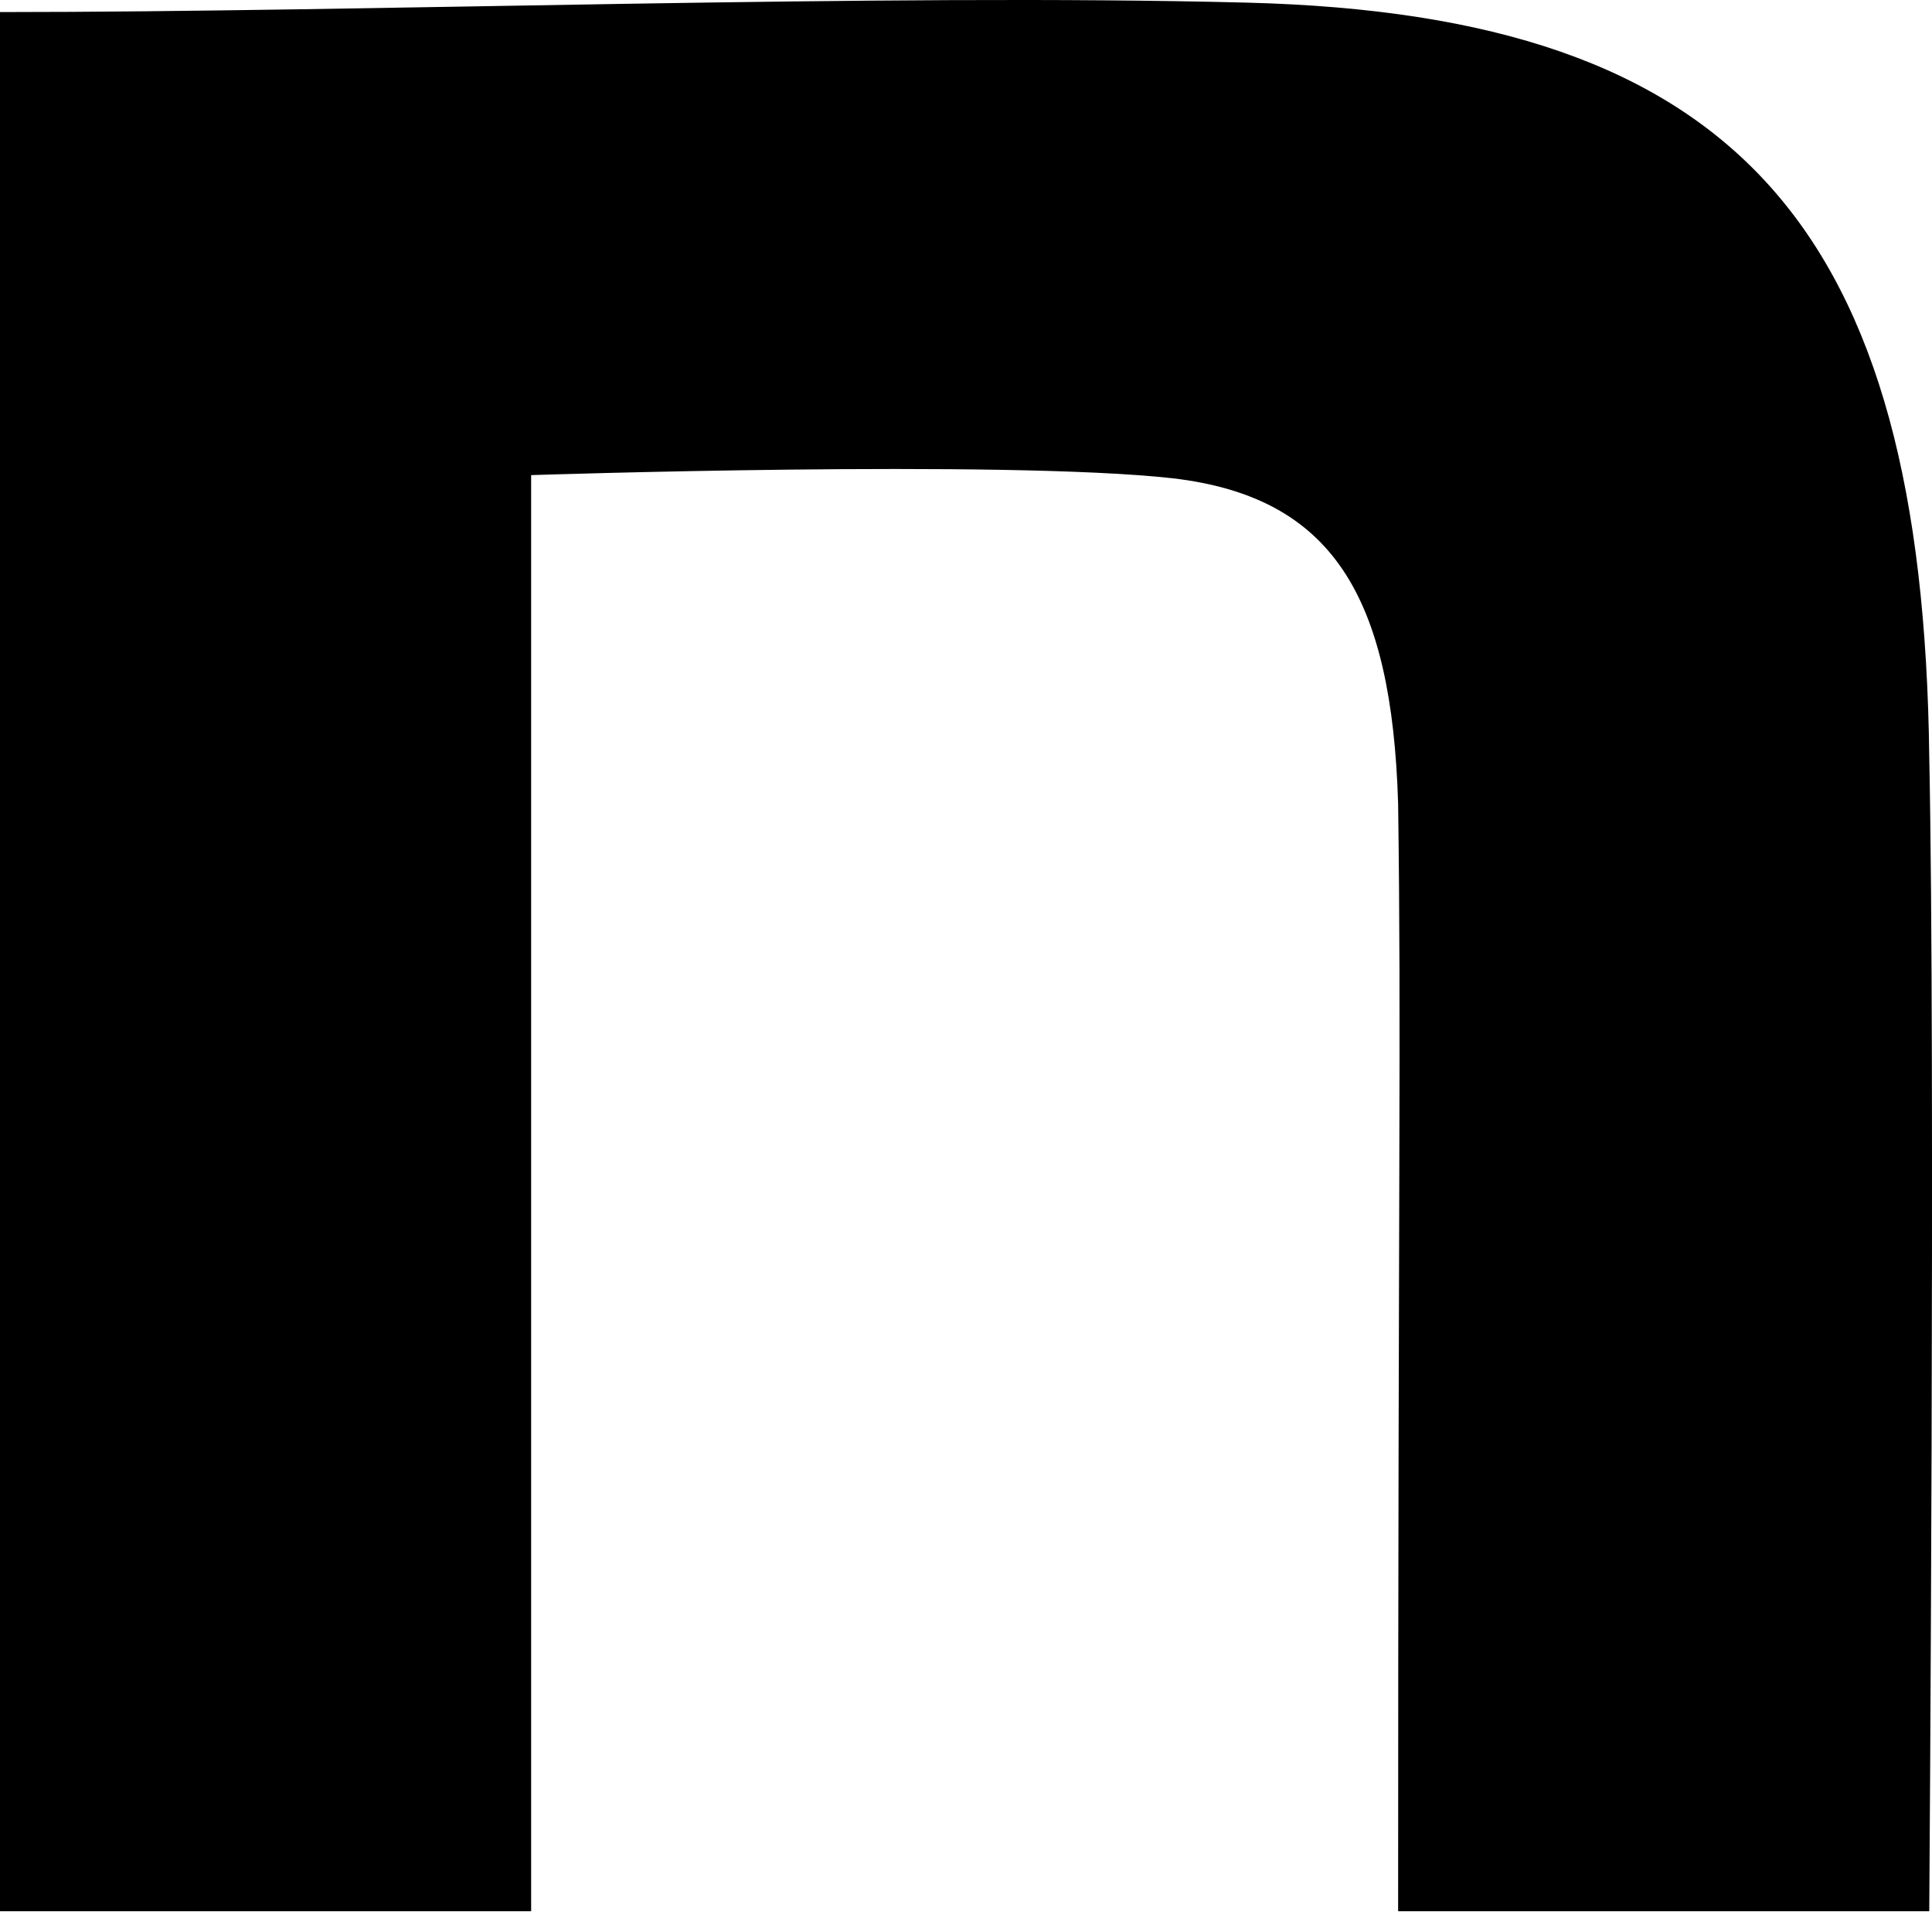 <svg width="24" height="24" viewBox="0 0 24 24" fill="none" xmlns="http://www.w3.org/2000/svg">
<path d="M0 0.15C4.623 0.15 10.953 -0.085 15.498 0.033C21.597 0.189 23.888 2.846 23.966 9.407C24.043 13.117 23.966 23.742 23.966 23.742H17.368C17.368 14.446 17.408 12.912 17.368 9.983C17.29 7.405 16.554 6.176 14.573 5.942C12.476 5.707 6.598 5.902 6.598 5.902V23.742H0V0.15Z" fill="black"/>
</svg>
